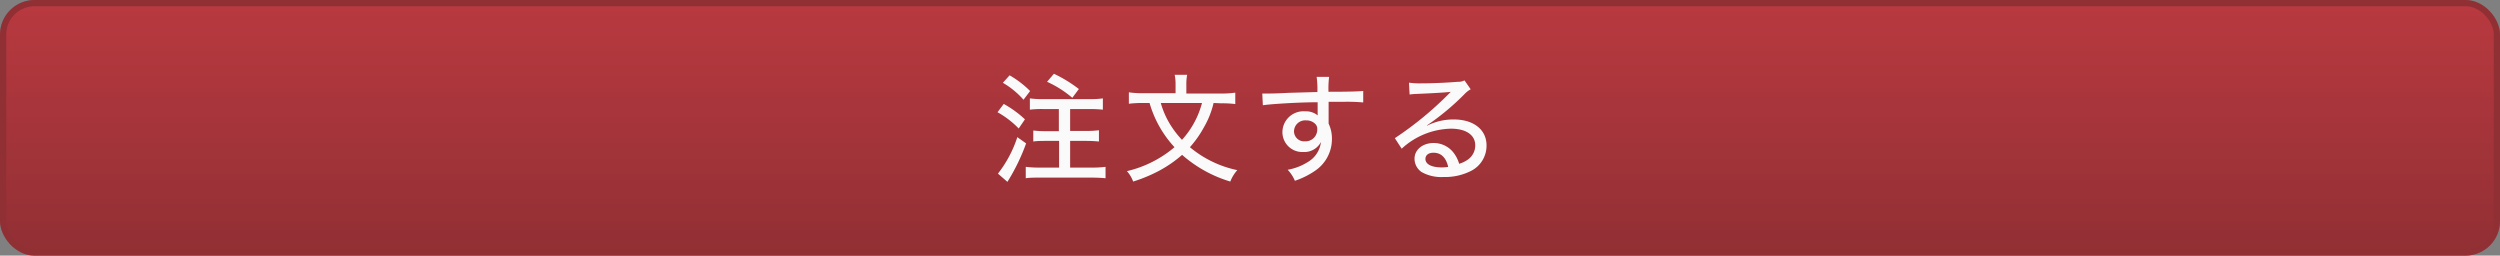<svg xmlns="http://www.w3.org/2000/svg" xmlns:xlink="http://www.w3.org/1999/xlink" viewBox="0 0 401 41"><rect x="0" y="0" width="401" height="41" fill="#808080" stroke="none"/><defs><linearGradient id="linear-gradient" x1="200.5" y1="40.5" x2="200.5" y2="0.5" gradientUnits="userSpaceOnUse"><stop offset="0" stop-color="#7c0208"/><stop offset="1" stop-color="#ad0e16"/></linearGradient></defs><title>アセット 45</title><g id="レイヤー_2" data-name="レイヤー 2"><g id="マウスオーバー"><rect x="0.5" y="0.5" width="400" height="40" rx="5.04" style="fill:url(#linear-gradient)"/><rect x="0.5" y="0.5" width="400" height="40" rx="5.04" style="fill:none;stroke:#7c0208"/><path d="M161,16.67a17,17,0,0,1,3.4,2.47l-1,1.47A14.67,14.67,0,0,0,160,18ZM164.59,23a32.15,32.15,0,0,1-3,6.17l-1.52-1.32A19.08,19.08,0,0,0,163.18,22Zm-2.65-10.92a15.69,15.69,0,0,1,3.29,2.52L164.17,16a13.16,13.16,0,0,0-3.31-2.72Zm5.32,5.41a16.11,16.11,0,0,0-2.07.1V15.78a14.79,14.79,0,0,0,2.07.12h7.56a13.71,13.71,0,0,0,2.08-.12v1.81a20.24,20.24,0,0,0-2.08-.1h-3.17V21h2.62a14.71,14.71,0,0,0,2-.11V22.7a20.31,20.31,0,0,0-2-.1h-2.62v4.28h3.48a15.85,15.85,0,0,0,2.2-.12v1.83c-.59-.06-1.35-.1-2.2-.1h-8.42c-.87,0-1.57,0-2.18.1V26.76a16.22,16.22,0,0,0,2.16.12h3.19V22.6H167.8c-.75,0-1.47,0-2.06.1V20.93a14.52,14.52,0,0,0,2,.11h2.1V17.49Zm1.79-5.66a21.86,21.86,0,0,1,4,2.45L172,15.69a17,17,0,0,0-4.05-2.57Z" style="fill:#fff"/><path d="M194.66,16.52a14.31,14.31,0,0,1-1.58,3.95,16.63,16.63,0,0,1-2.22,3.14,17.39,17.39,0,0,0,7.6,3.68,6.07,6.07,0,0,0-1.12,1.83,20.66,20.66,0,0,1-7.73-4.28,19.77,19.77,0,0,1-3.8,2.61,24.41,24.41,0,0,1-4.05,1.67,5.27,5.27,0,0,0-1-1.67,18.22,18.22,0,0,0,7.63-3.84,17.5,17.5,0,0,1-4-7.09h-1.08a17.77,17.77,0,0,0-2.24.12V14.81a14.67,14.67,0,0,0,2.26.14h5.23V13.52a7.09,7.09,0,0,0-.14-1.52h2a7.69,7.69,0,0,0-.13,1.52V15h5.55a14.71,14.71,0,0,0,2.3-.14v1.83a16.8,16.8,0,0,0-2.24-.12Zm-8.47,0a13.66,13.66,0,0,0,1.48,3.4,15,15,0,0,0,1.92,2.51,14.1,14.1,0,0,0,3.21-5.91Z" style="fill:#fff"/><path d="M202.47,15c.4,0,.55,0,.86,0,.53,0,1.29,0,3.4-.11l4.58-.13a14.83,14.83,0,0,0-.12-2.43h2a14.89,14.89,0,0,0-.1,2.39c3.46,0,4.9-.06,5.57-.13v1.84a29.89,29.89,0,0,0-3.2-.1c-.51,0-.83,0-2.35,0v3.5a5.52,5.52,0,0,1,.53,2.51,6.11,6.11,0,0,1-2.7,5.05A13,13,0,0,1,207.7,29a5.84,5.84,0,0,0-1.16-1.77A8.84,8.84,0,0,0,209.75,26a4.26,4.26,0,0,0,2.13-3.22,3,3,0,0,1-2.84,1.6,3.18,3.18,0,0,1-3.34-3.19,3.37,3.37,0,0,1,3.65-3.33,2.89,2.89,0,0,1,2,.65,1.52,1.52,0,0,0,0-.25V17.4l0-1c-3,0-7.59.29-8.79.48Zm5.09,6a1.62,1.62,0,0,0,1.73,1.67,1.89,1.89,0,0,0,2-1.92,1.13,1.13,0,0,0-.38-.93,2,2,0,0,0-1.41-.51A1.79,1.79,0,0,0,207.56,21Z" style="fill:#fff"/><path d="M226,13.26a11.78,11.78,0,0,0,2,.11c1.73,0,4-.1,5.84-.25a2,2,0,0,0,1.06-.23l1,1.43a4,4,0,0,0-1,.78,39.88,39.88,0,0,1-6,5l0,.06a9.36,9.36,0,0,1,4.28-1c3.19,0,5.26,1.64,5.26,4.16A4.52,4.52,0,0,1,236,27.39a9.19,9.19,0,0,1-4.46,1,6.42,6.42,0,0,1-3.51-.79,2.59,2.59,0,0,1-1.14-2.15c0-1.44,1.31-2.51,3.05-2.51a4,4,0,0,1,3.23,1.58,5.37,5.37,0,0,1,.88,1.75,4.7,4.7,0,0,0,1.42-.69,2.77,2.77,0,0,0,1.16-2.26c0-1.67-1.48-2.68-3.89-2.68a12,12,0,0,0-7.91,3.21l-1.1-1.69a54.27,54.27,0,0,0,8.65-7.1l.32-.33h0c-.68.09-2.72.22-5.6.34a9,9,0,0,0-1,.09Zm3.91,11.24c-.77,0-1.27.38-1.27,1,0,.84,1,1.35,2.57,1.35a6,6,0,0,0,1.08-.08C231.94,25.26,231.14,24.5,229.94,24.5Z" style="fill:#fff"/><g style="opacity:0.2"><rect x="0.5" y="0.5" width="400" height="40" rx="5.04" style="fill:#e6e6e6"/><rect x="0.5" y="0.5" width="400" height="40" rx="5.04" style="fill:none;stroke:#e6e6e6"/></g></g></g></svg>